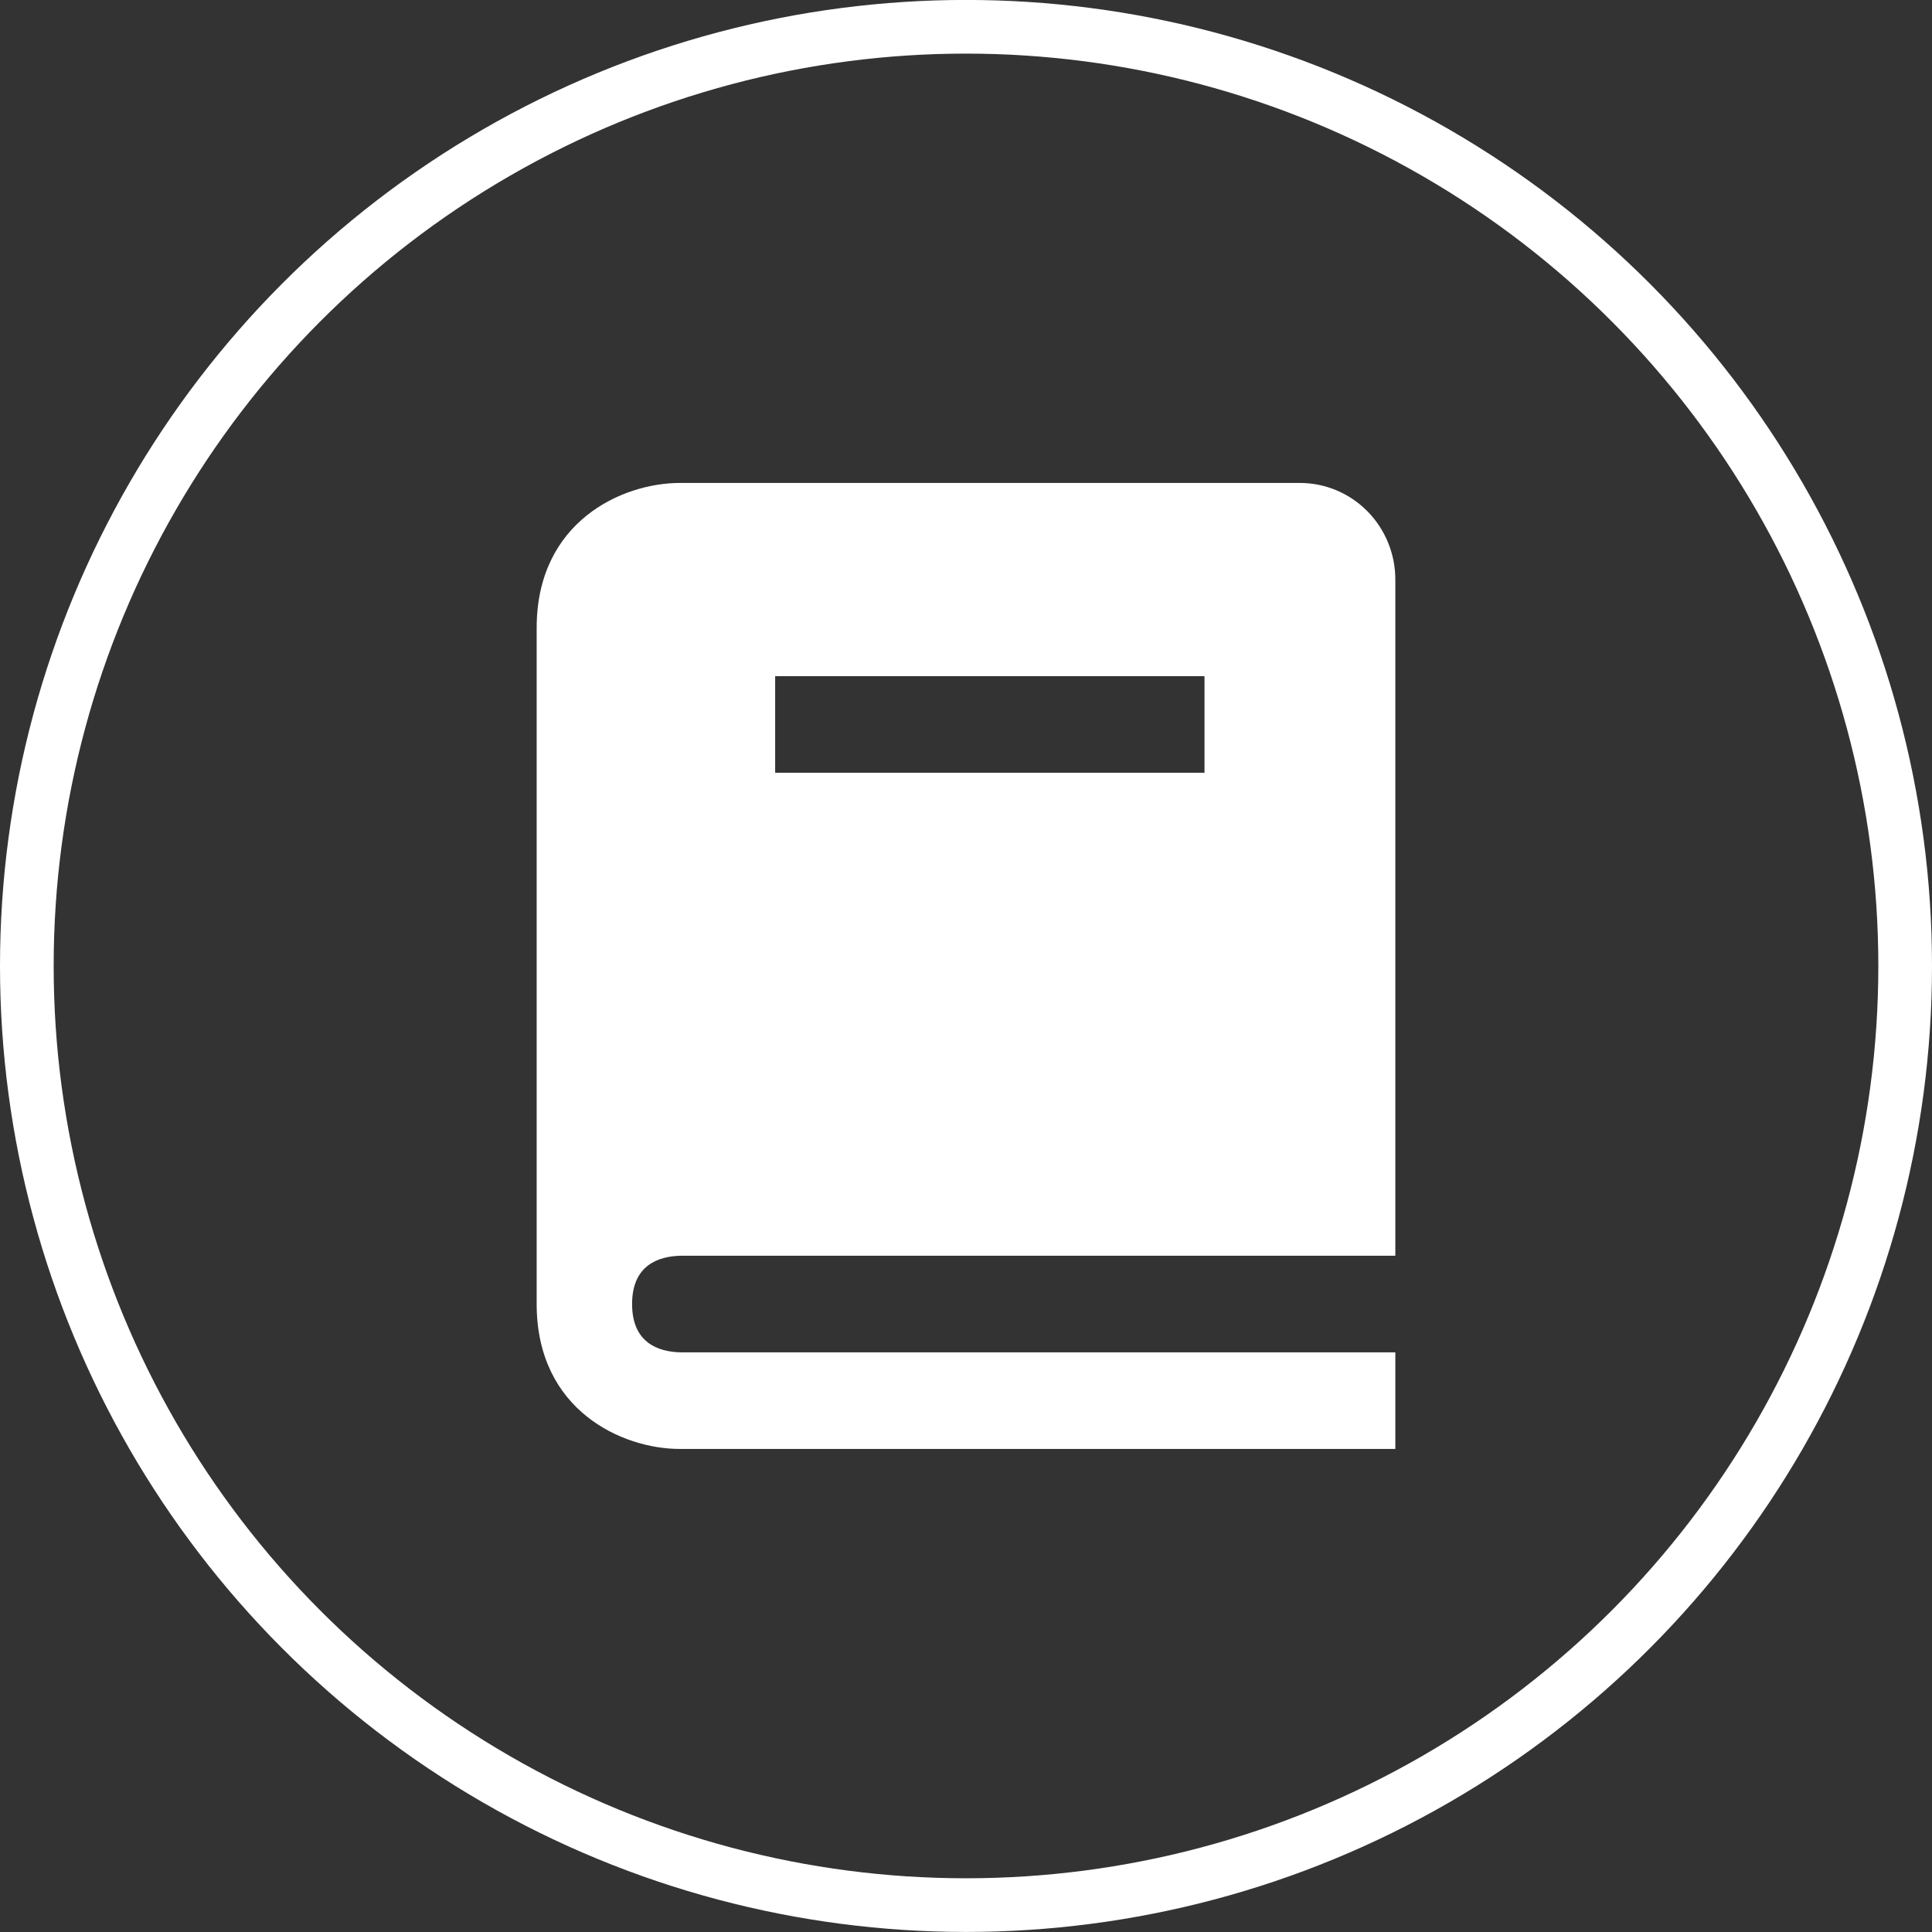 <svg width="36" height="36" viewBox="0 0 36 36" fill="none" xmlns="http://www.w3.org/2000/svg">
<rect x="0" y="0" width="36" height="36" fill="#333333" stroke="none"/>
<circle cx="18" cy="17.999" r="17.5" stroke="#ffffff"/>
<path d="M12.677 23.399H26V10.799C26 10.322 25.813 9.864 25.479 9.526C25.146 9.189 24.694 8.999 24.222 8.999H12.667C11.595 8.999 10 9.718 10 11.699V24.299C10 26.28 11.595 26.999 12.667 26.999H26V25.199H12.677C12.267 25.188 11.778 25.023 11.778 24.299C11.778 23.575 12.267 23.41 12.677 23.399ZM14.444 12.599H22.444V14.399H14.444V12.599Z" fill="#ffffff"/>
</svg>
